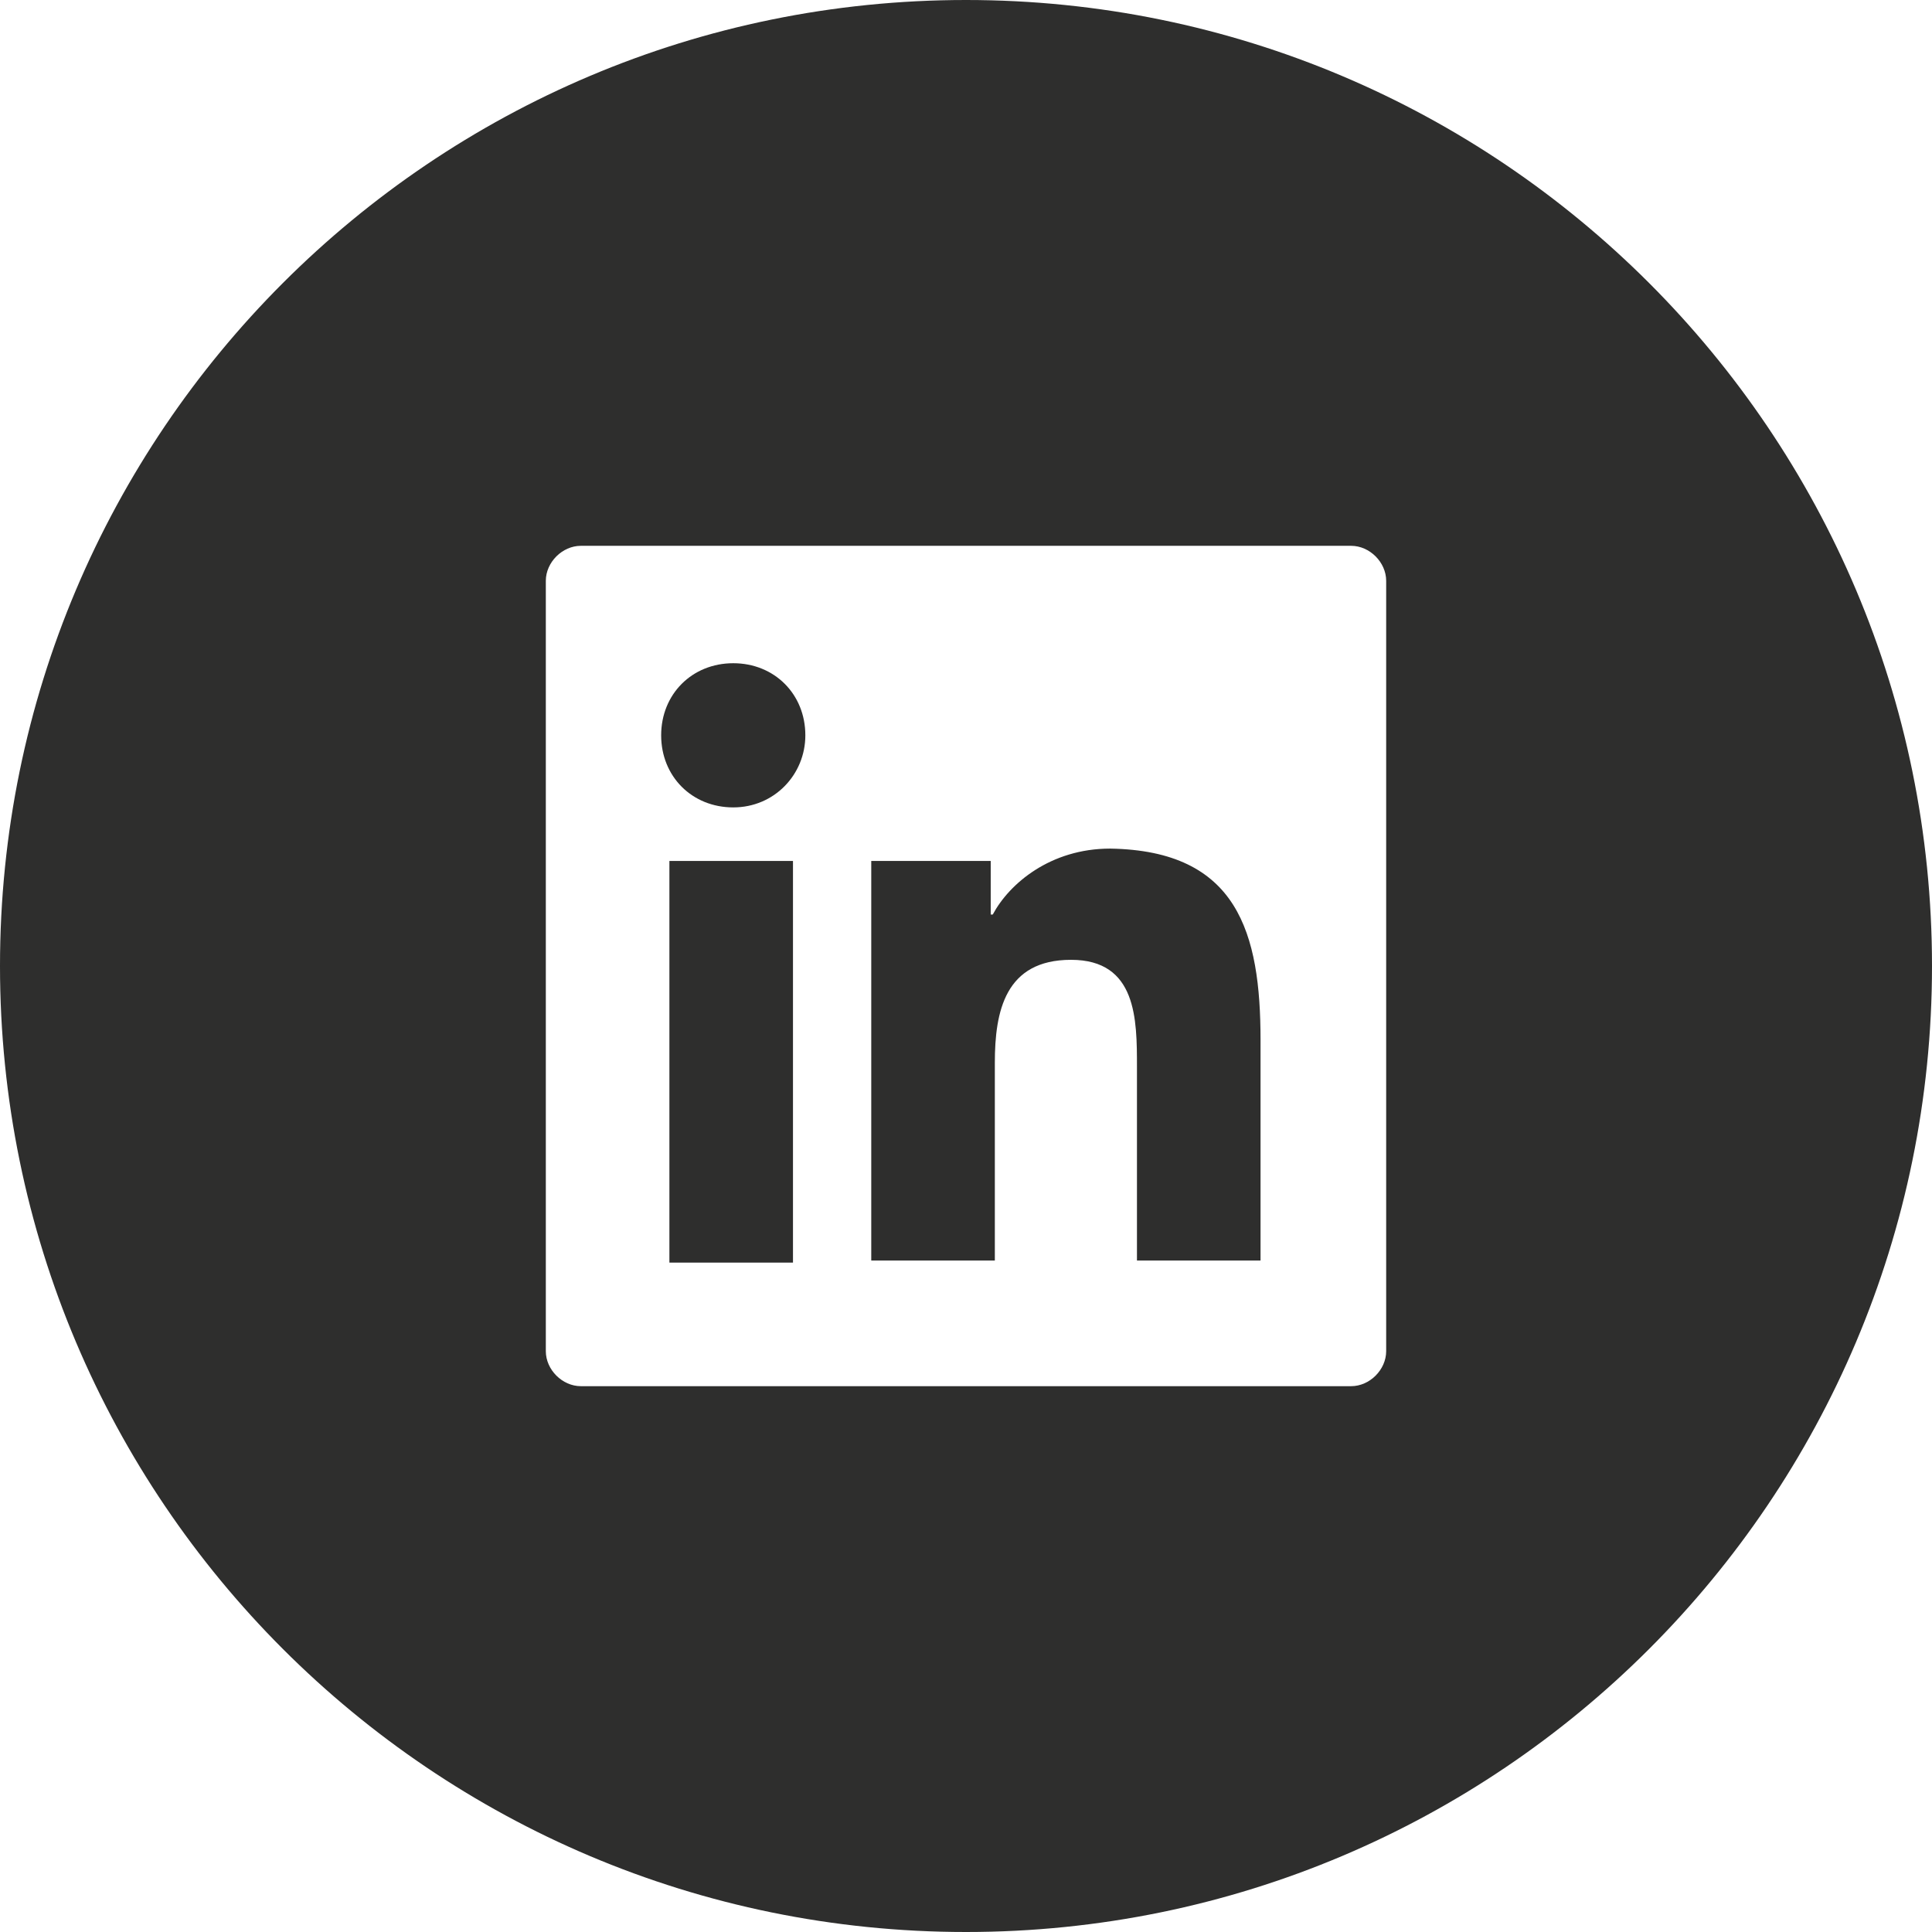 <?xml version="1.0" encoding="utf-8"?>
<!-- Generator: Adobe Illustrator 26.3.1, SVG Export Plug-In . SVG Version: 6.00 Build 0)  -->
<svg version="1.1" id="Layer_1" xmlns="http://www.w3.org/2000/svg" xmlns:xlink="http://www.w3.org/1999/xlink" x="0px" y="0px"
	 viewBox="0 0 93.8 93.8" style="enable-background:new 0 0 93.8 93.8;" xml:space="preserve">
<style type="text/css">
	.st0{fill:#2E2E2D;}
</style>
<g>
	<path class="st0" d="M39.1,35.7c0,1.9-1.5,3.5-3.5,3.5s-3.5-1.5-3.5-3.5s1.5-3.5,3.5-3.5S39.1,33.7,39.1,35.7z"/>
	<rect x="32.5" y="41.8" class="st0" width="6" height="19.5"/>
	<path class="st0" d="M61.2,50.5v10.7h-6v-9.4c0-2.3,0-5.2-3.2-5.2s-3.7,2.5-3.7,5v9.6h-6V41.8h5.8v2.6h0.1c0.8-1.5,2.8-3.2,5.7-3.2
		C60.1,41.3,61.2,45.3,61.2,50.5z"/>
</g>
<path class="st0" d="M46.9,0C21,0,0,21,0,46.9s21,46.9,46.9,46.9s46.9-21,46.9-46.9S72.8,0,46.9,0z M67.3,65.6
	c0,0.9-0.8,1.7-1.7,1.7H28.2c-0.9,0-1.7-0.8-1.7-1.7V28.2c0-0.9,0.8-1.7,1.7-1.7h37.4c0.9,0,1.7,0.8,1.7,1.7V65.6z"/>
</svg>
